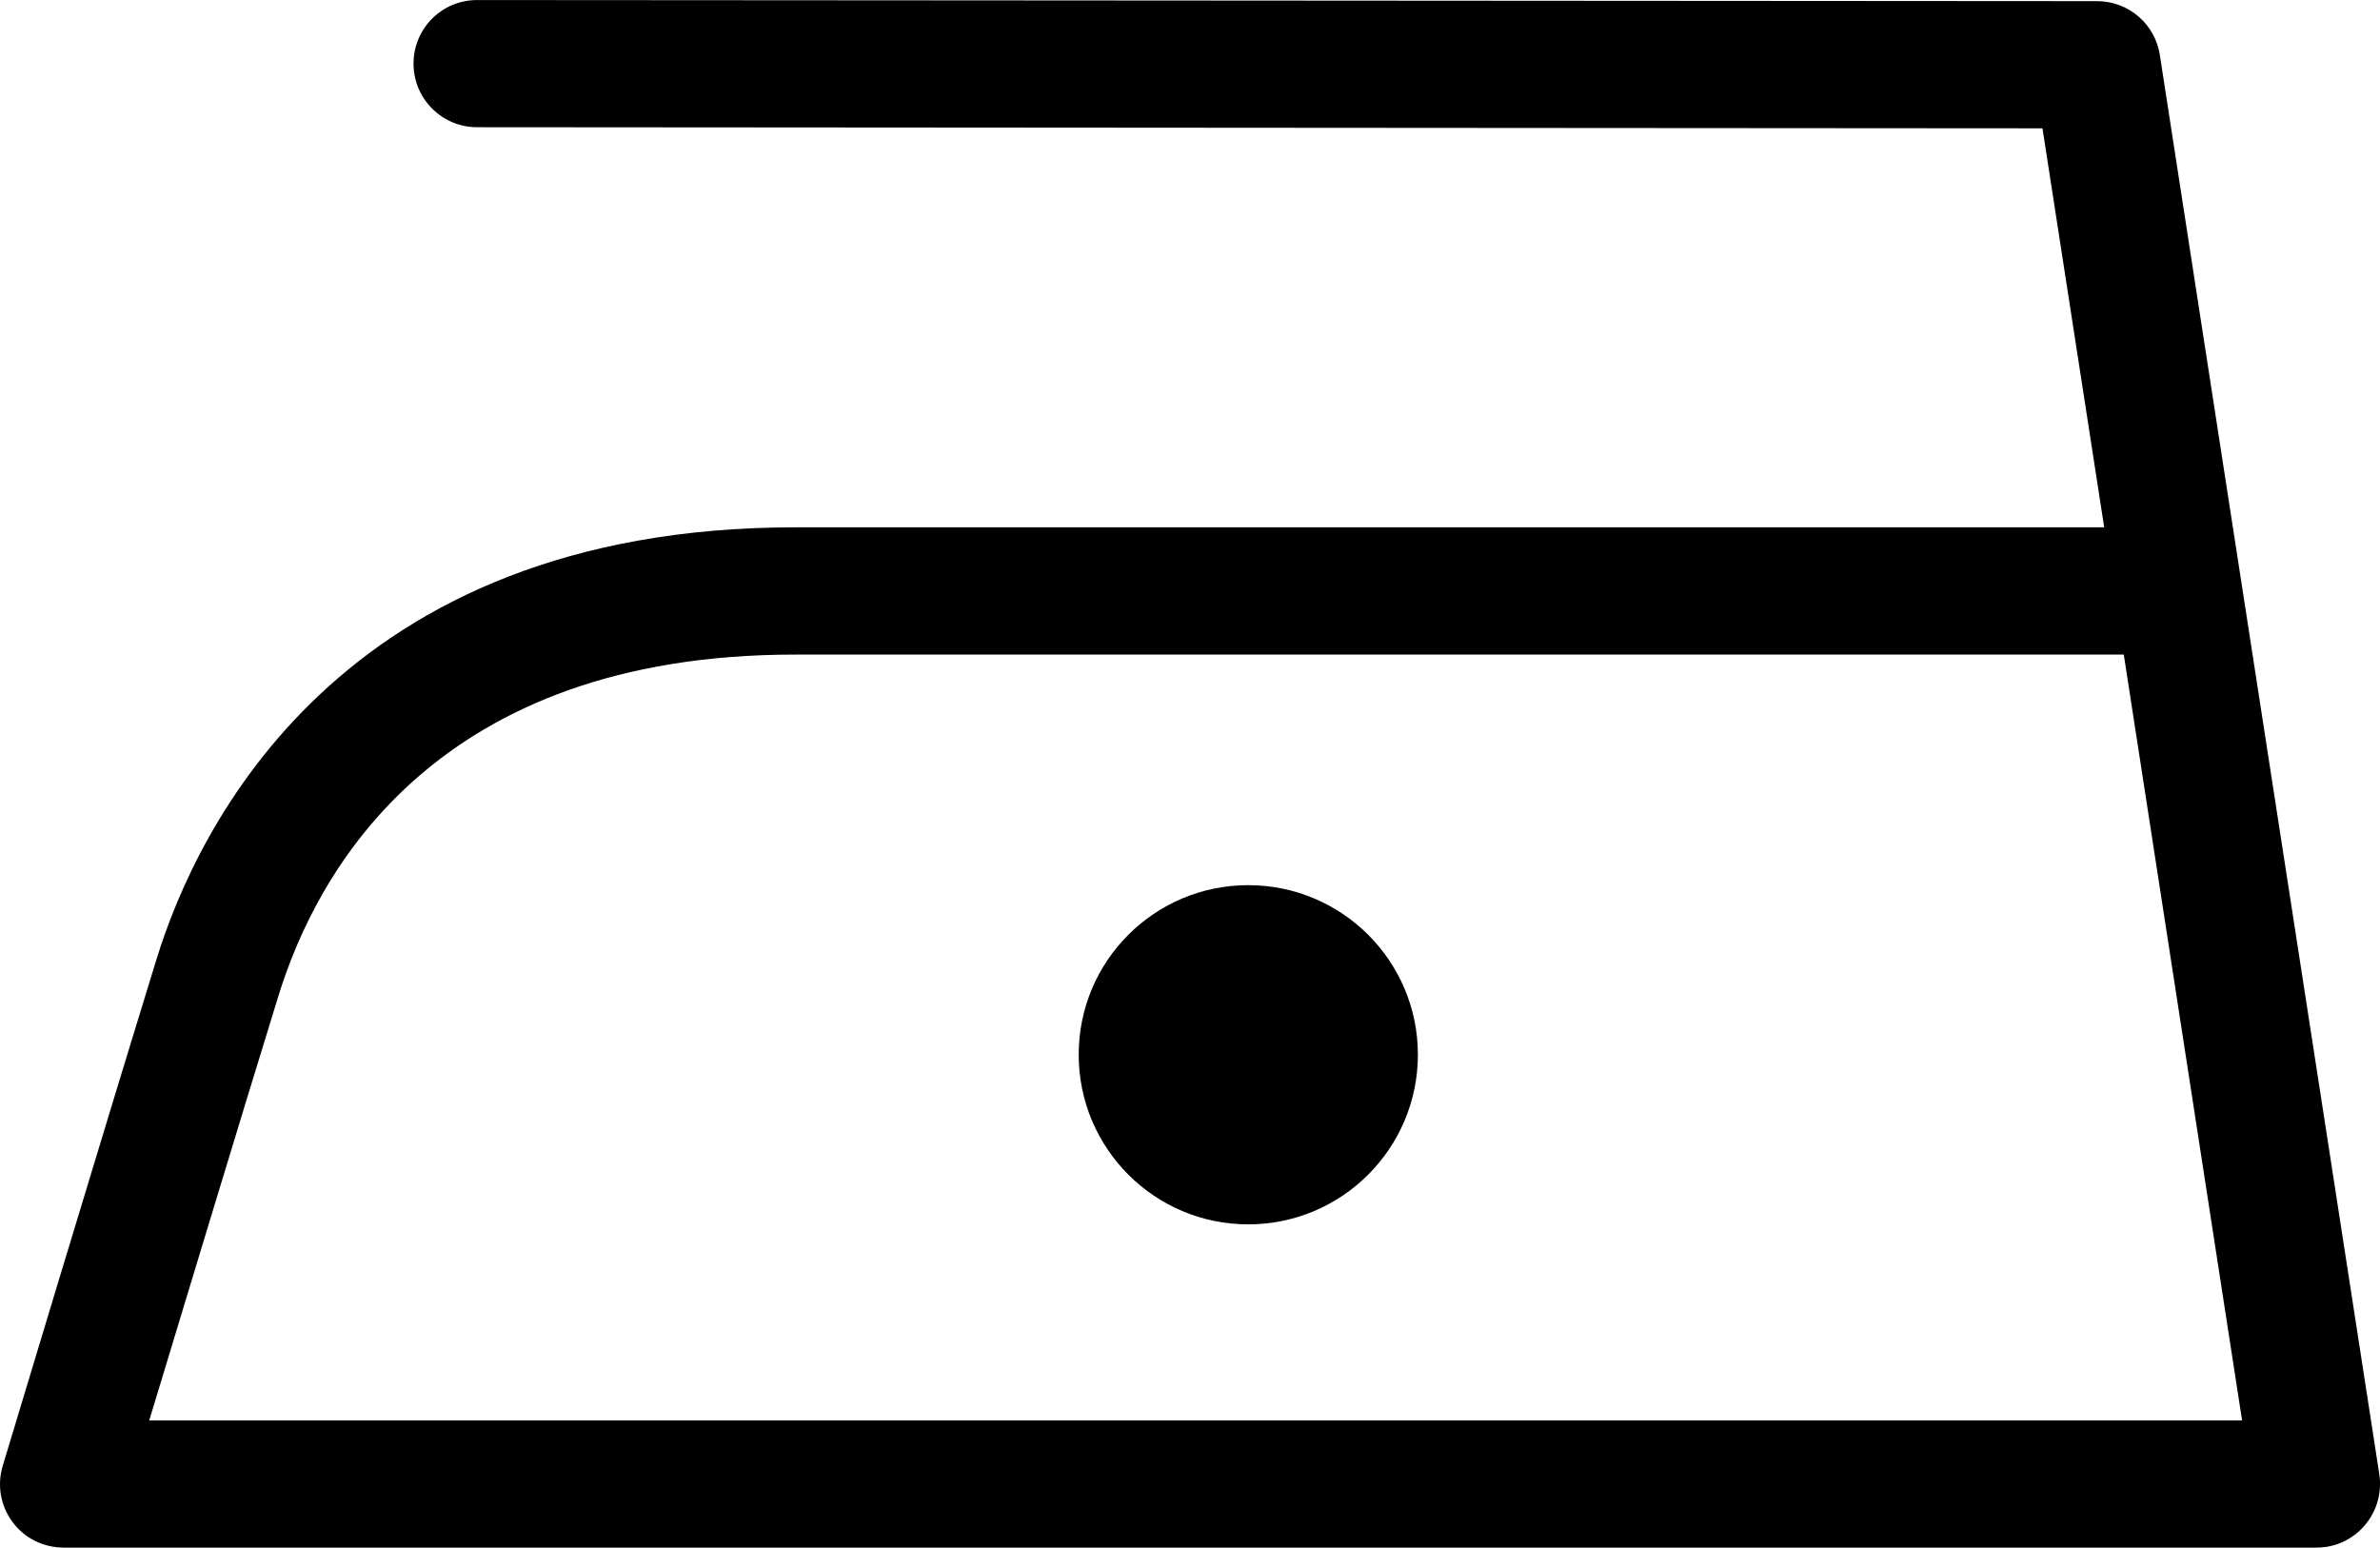 <?xml version="1.0" encoding="UTF-8" standalone="no"?>
<svg
   xmlns:dc="http://purl.org/dc/elements/1.1/"
   xmlns:cc="http://creativecommons.org/ns#"
   xmlns:rdf="http://www.w3.org/1999/02/22-rdf-syntax-ns#"
   xmlns:svg="http://www.w3.org/2000/svg"
   xmlns="http://www.w3.org/2000/svg"
   xmlns:sodipodi="http://sodipodi.sourceforge.net/DTD/sodipodi-0.dtd"
   xmlns:inkscape="http://www.inkscape.org/namespaces/inkscape"
   viewBox="0 0 58.464 38.016"
   version="1.1"
   x="0px"
   y="0px"
   id="svg2"
   inkscape:version="0.91 r13725"
   sodipodi:docname="iron.svg"
   width="58.464"
   height="38.016">
  <defs
     id="defs16" />
  <sodipodi:namedview
     pagecolor="#ffffff"
     bordercolor="#666666"
     borderopacity="1"
     objecttolerance="10"
     gridtolerance="10"
     guidetolerance="10"
     inkscape:pageopacity="0"
     inkscape:pageshadow="2"
     inkscape:window-width="1861"
     inkscape:window-height="1056"
     id="namedview14"
     showgrid="false"
     fit-margin-top="0"
     fit-margin-left="0"
     fit-margin-right="0"
     fit-margin-bottom="0"
     inkscape:zoom="2.5173333"
     inkscape:cx="-18.040514"
     inkscape:cy="10.414062"
     inkscape:window-x="59"
     inkscape:window-y="24"
     inkscape:window-maximized="1"
     inkscape:current-layer="svg2" />
  <g
     id="g4"
     transform="translate(-8.268,-19.273)">
    <path
       style="fill:#000000;fill-opacity:1;fill-rule:nonzero;stroke:none"
       d="M 61.324,20.625 C 61.207,19.863 60.555,19.301 59.781,19.301 l -39.793,-0.027 c -0.863,0 -1.562,0.695 -1.562,1.562 0,0.863 0.699,1.562 1.562,1.562 l 38.453,0.027 1.516,9.801 -32.156,0 c -11.211,0 -14.707,7.422 -15.688,10.609 -1.355,4.398 -3.777,12.441 -3.777,12.441 -0.145,0.477 -0.055,0.988 0.242,1.387 0.293,0.395 0.758,0.625 1.254,0.625 l 55.34,0 c 0.078,0 0.156,-0.004 0.234,-0.016 0.855,-0.133 1.438,-0.93 1.309,-1.785 z M 15.102,43.754 C 16.066,40.617 19,35.352 27.797,35.352 l 32.641,0 1.402,9.074 1.504,9.738 -51.41,0 c 0.809,-2.668 2.238,-7.398 3.168,-10.41 z m 0,0"
       id="path6"
       inkscape:connector-curvature="0" />
    <path
       style="fill:#000000;fill-opacity:1;fill-rule:nonzero;stroke:none"
       d="m 43.098,45.18 c 0,2.301 -1.867,4.168 -4.168,4.168 -2.301,0 -4.164,-1.867 -4.164,-4.168 0,-2.301 1.863,-4.164 4.164,-4.164 2.301,0 4.168,1.863 4.168,4.164 z m 0,0"
       id="path8"
       inkscape:connector-curvature="0" />
  </g>
</svg>
